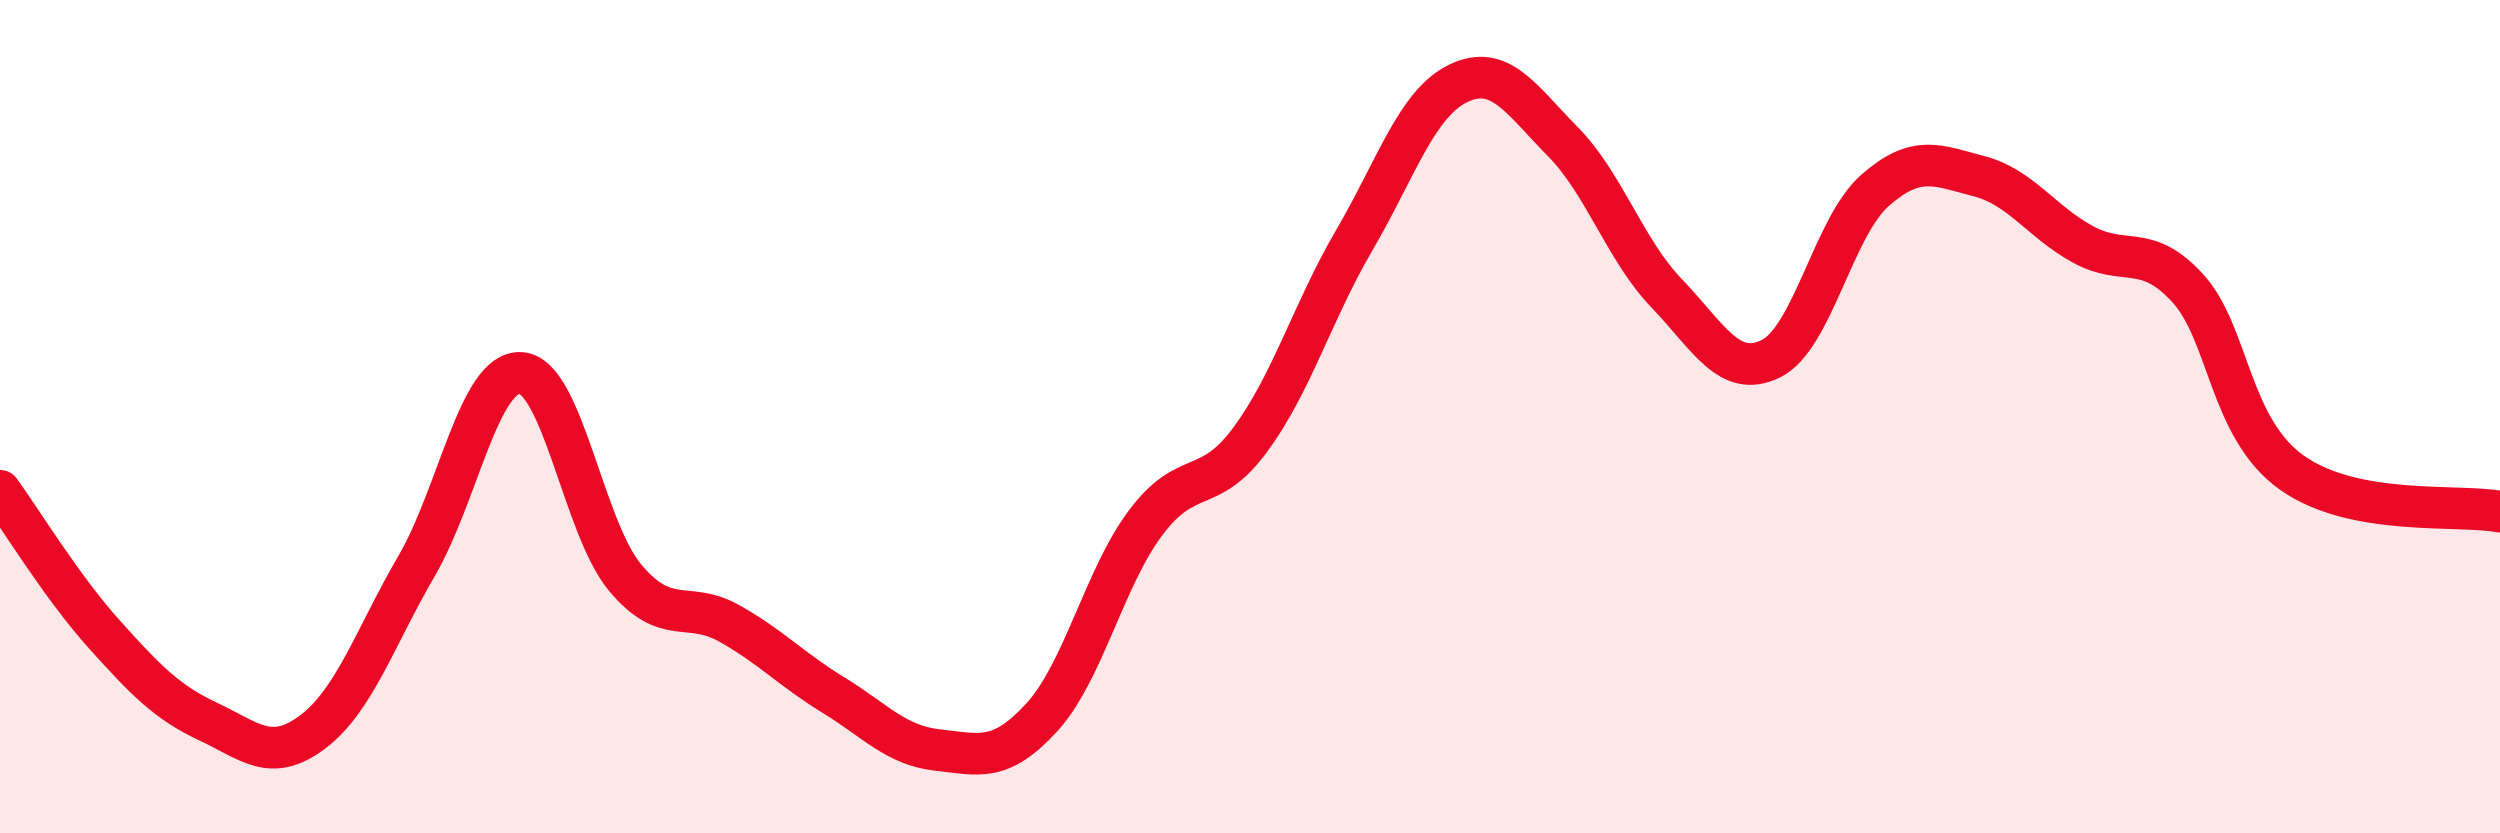 
    <svg width="60" height="20" viewBox="0 0 60 20" xmlns="http://www.w3.org/2000/svg">
      <path
        d="M 0,11.78 C 0.5,12.47 1.5,14.11 2.5,15.22 C 3.5,16.33 4,16.85 5,17.32 C 6,17.79 6.5,18.32 7.5,17.57 C 8.5,16.82 9,15.3 10,13.58 C 11,11.86 11.5,8.89 12.5,8.95 C 13.5,9.01 14,12.66 15,13.86 C 16,15.06 16.5,14.4 17.5,14.96 C 18.5,15.52 19,16.07 20,16.68 C 21,17.29 21.5,17.89 22.5,18 C 23.5,18.11 24,18.31 25,17.22 C 26,16.13 26.5,13.87 27.5,12.54 C 28.5,11.21 29,11.91 30,10.56 C 31,9.21 31.5,7.48 32.5,5.77 C 33.5,4.06 34,2.48 35,2 C 36,1.52 36.5,2.38 37.5,3.39 C 38.5,4.4 39,6 40,7.04 C 41,8.08 41.5,9.1 42.5,8.61 C 43.5,8.12 44,5.45 45,4.57 C 46,3.69 46.5,3.97 47.5,4.23 C 48.5,4.49 49,5.33 50,5.87 C 51,6.41 51.5,5.82 52.5,6.91 C 53.5,8 53.5,10.27 55,11.34 C 56.5,12.41 59,12.09 60,12.28L60 20L0 20Z"
        fill="#EB0A25"
        opacity="0.1"
        stroke-linecap="round"
        stroke-linejoin="round"
      />
      <path
        d="M 0,11.78 C 0.5,12.47 1.5,14.11 2.5,15.22 C 3.5,16.33 4,16.85 5,17.32 C 6,17.79 6.5,18.32 7.5,17.57 C 8.5,16.82 9,15.3 10,13.58 C 11,11.86 11.5,8.89 12.5,8.95 C 13.5,9.01 14,12.66 15,13.86 C 16,15.06 16.5,14.4 17.5,14.96 C 18.5,15.52 19,16.07 20,16.68 C 21,17.29 21.5,17.89 22.5,18 C 23.5,18.11 24,18.31 25,17.22 C 26,16.13 26.5,13.87 27.5,12.54 C 28.5,11.21 29,11.91 30,10.56 C 31,9.21 31.5,7.48 32.5,5.77 C 33.5,4.06 34,2.48 35,2 C 36,1.52 36.5,2.38 37.5,3.39 C 38.5,4.4 39,6 40,7.04 C 41,8.08 41.5,9.1 42.5,8.61 C 43.5,8.12 44,5.45 45,4.57 C 46,3.69 46.5,3.97 47.5,4.23 C 48.5,4.49 49,5.33 50,5.87 C 51,6.41 51.5,5.82 52.5,6.91 C 53.5,8 53.5,10.27 55,11.34 C 56.5,12.41 59,12.09 60,12.28"
        stroke="#EB0A25"
        stroke-width="1"
        fill="none"
        stroke-linecap="round"
        stroke-linejoin="round"
      />
    </svg>
  